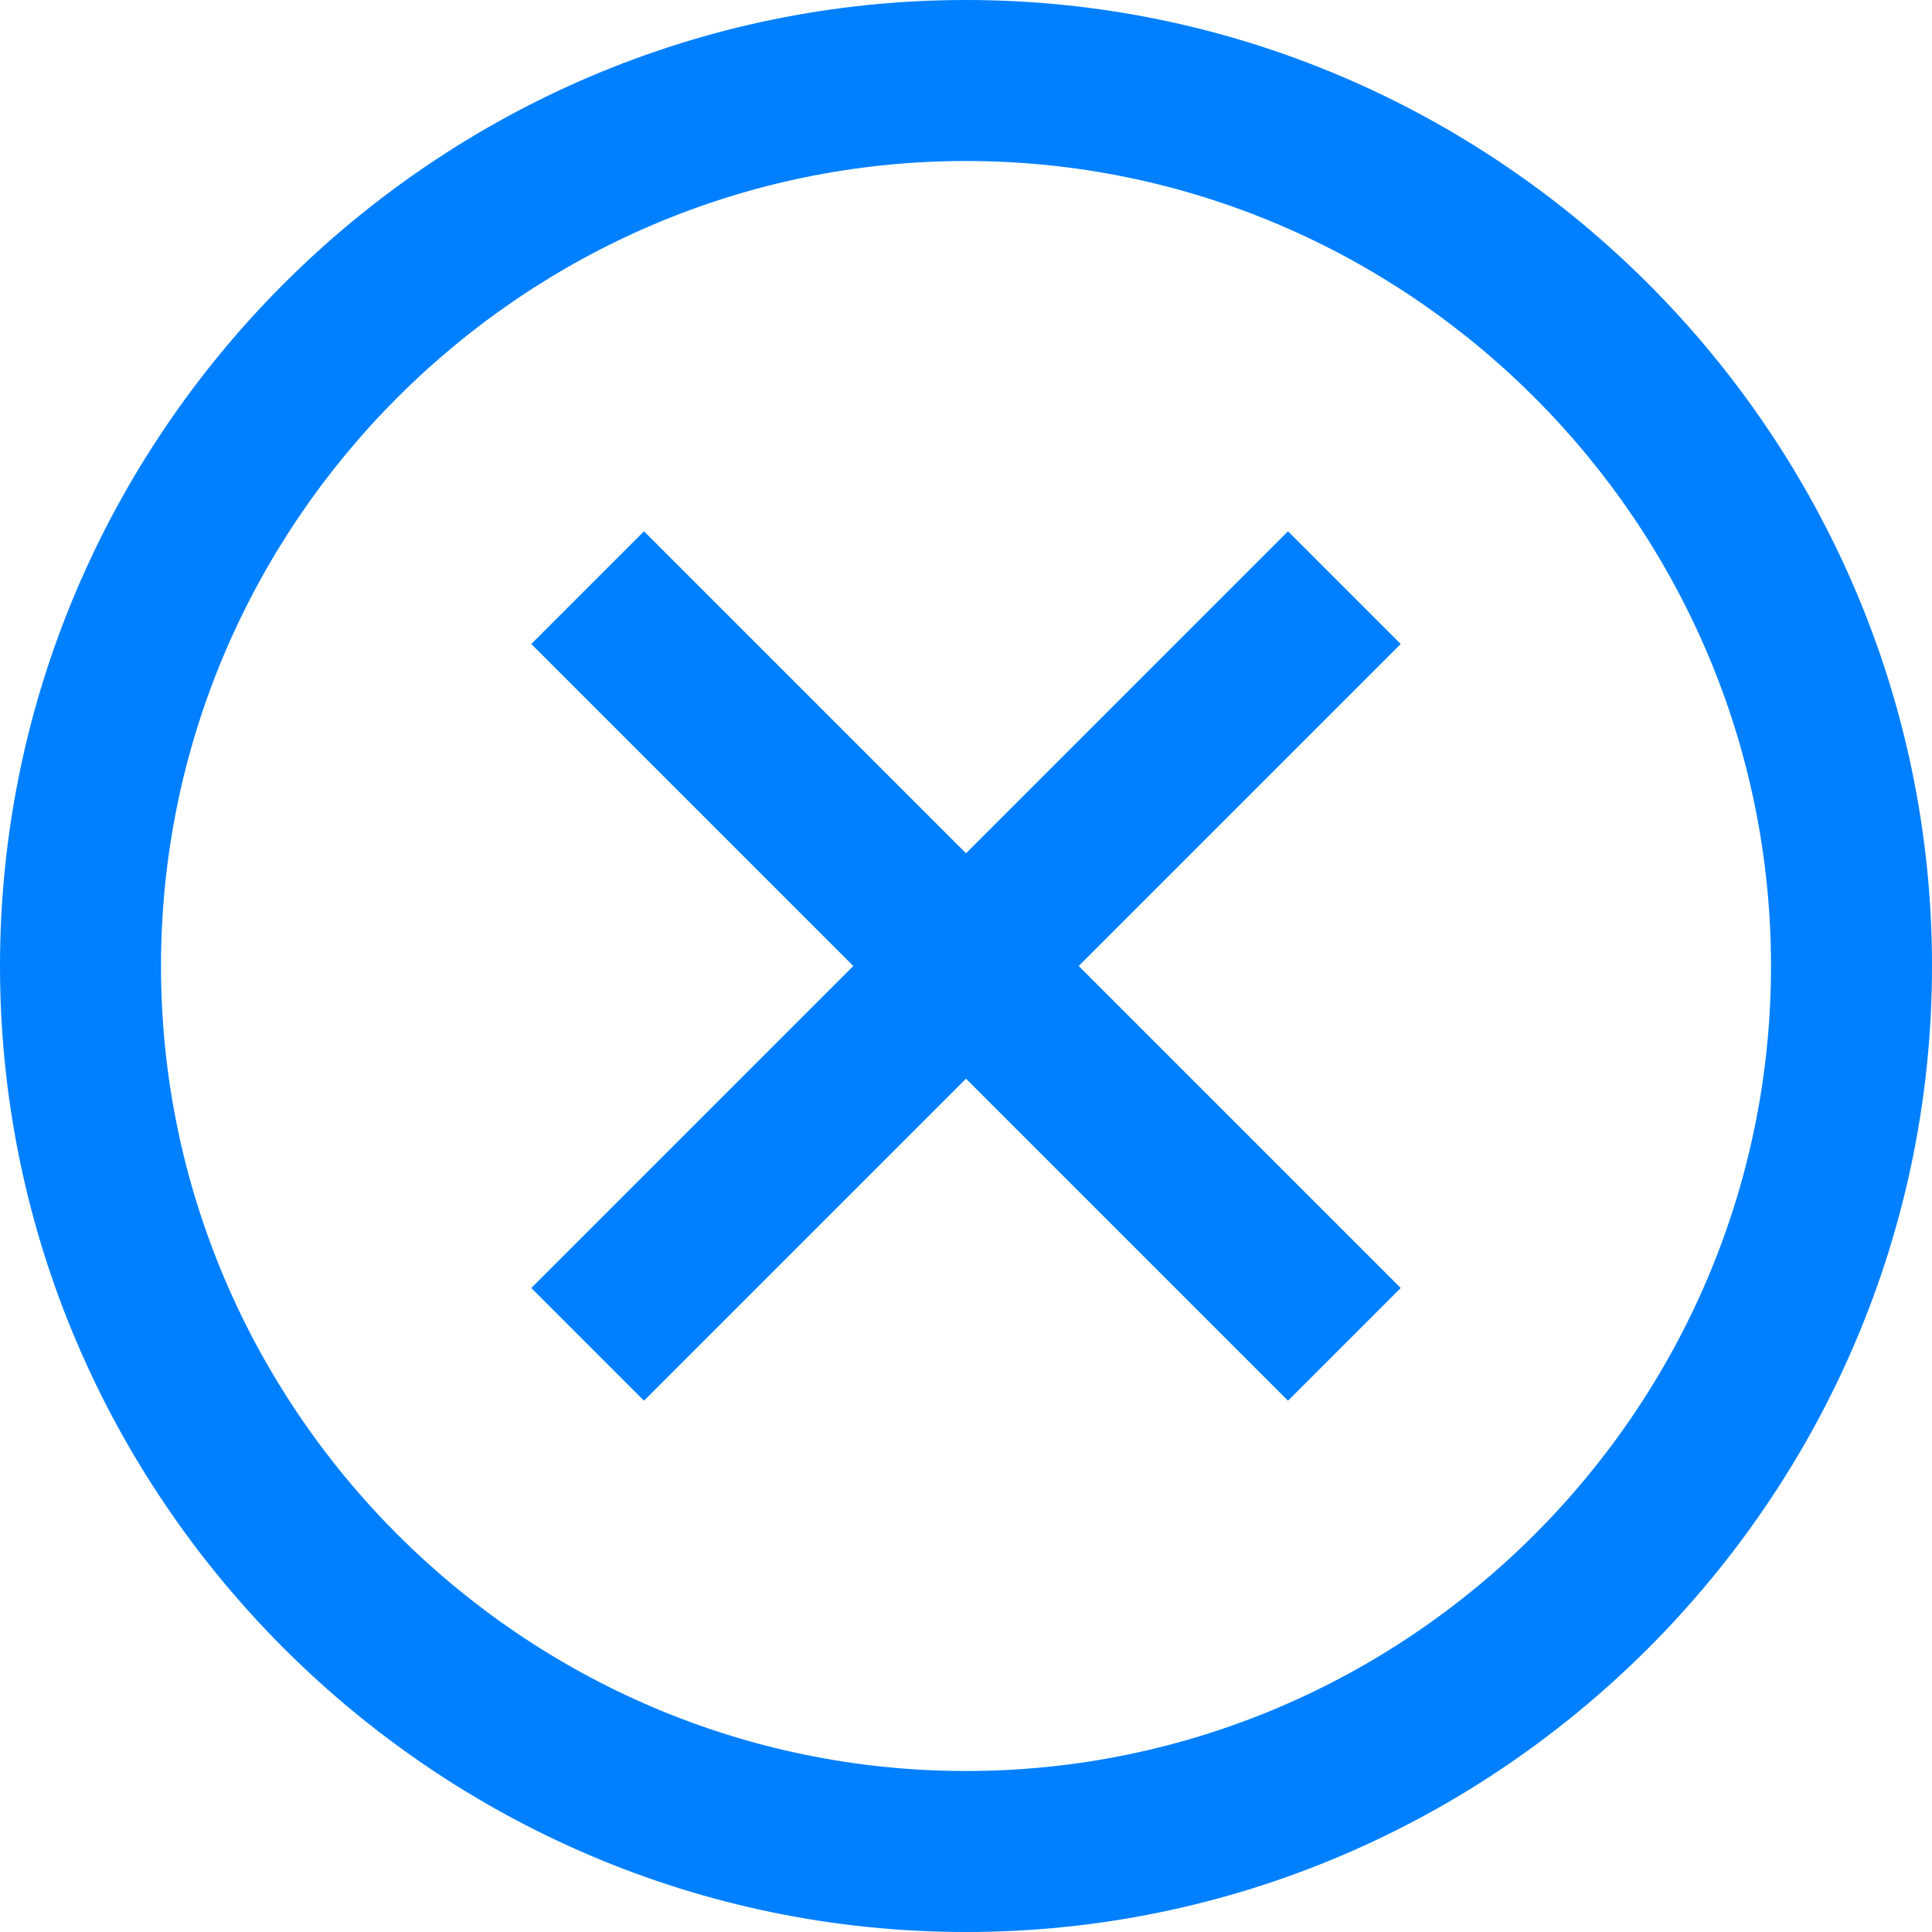 <?xml version="1.0" encoding="UTF-8"?>
<svg xmlns="http://www.w3.org/2000/svg" viewBox="0 0 24 24">
  <g fill="#111" style="fill: #0080ff;fill: #0080ff;fill: #0080ff;">
    <path d="M16 6.6l-4 4-4-4L6.6 8l4 4-4 4L8 17.4l4-4 4 4 1.4-1.4-4-4 4-4z" style="fill: #0080ff;"></path>
    <path d="M12 0C5.4 0 0 5.4 0 12s5.4 12 12 12 12-5.4 12-12S18.6 0 12 0zm0 22C6.5 22 2 17.5 2 12S6.5 2 12 2s10 4.5 10 10-4.5 10-10 10z" style="fill: #0080ff;fill: #0080ff;"></path>
  </g>
</svg>
